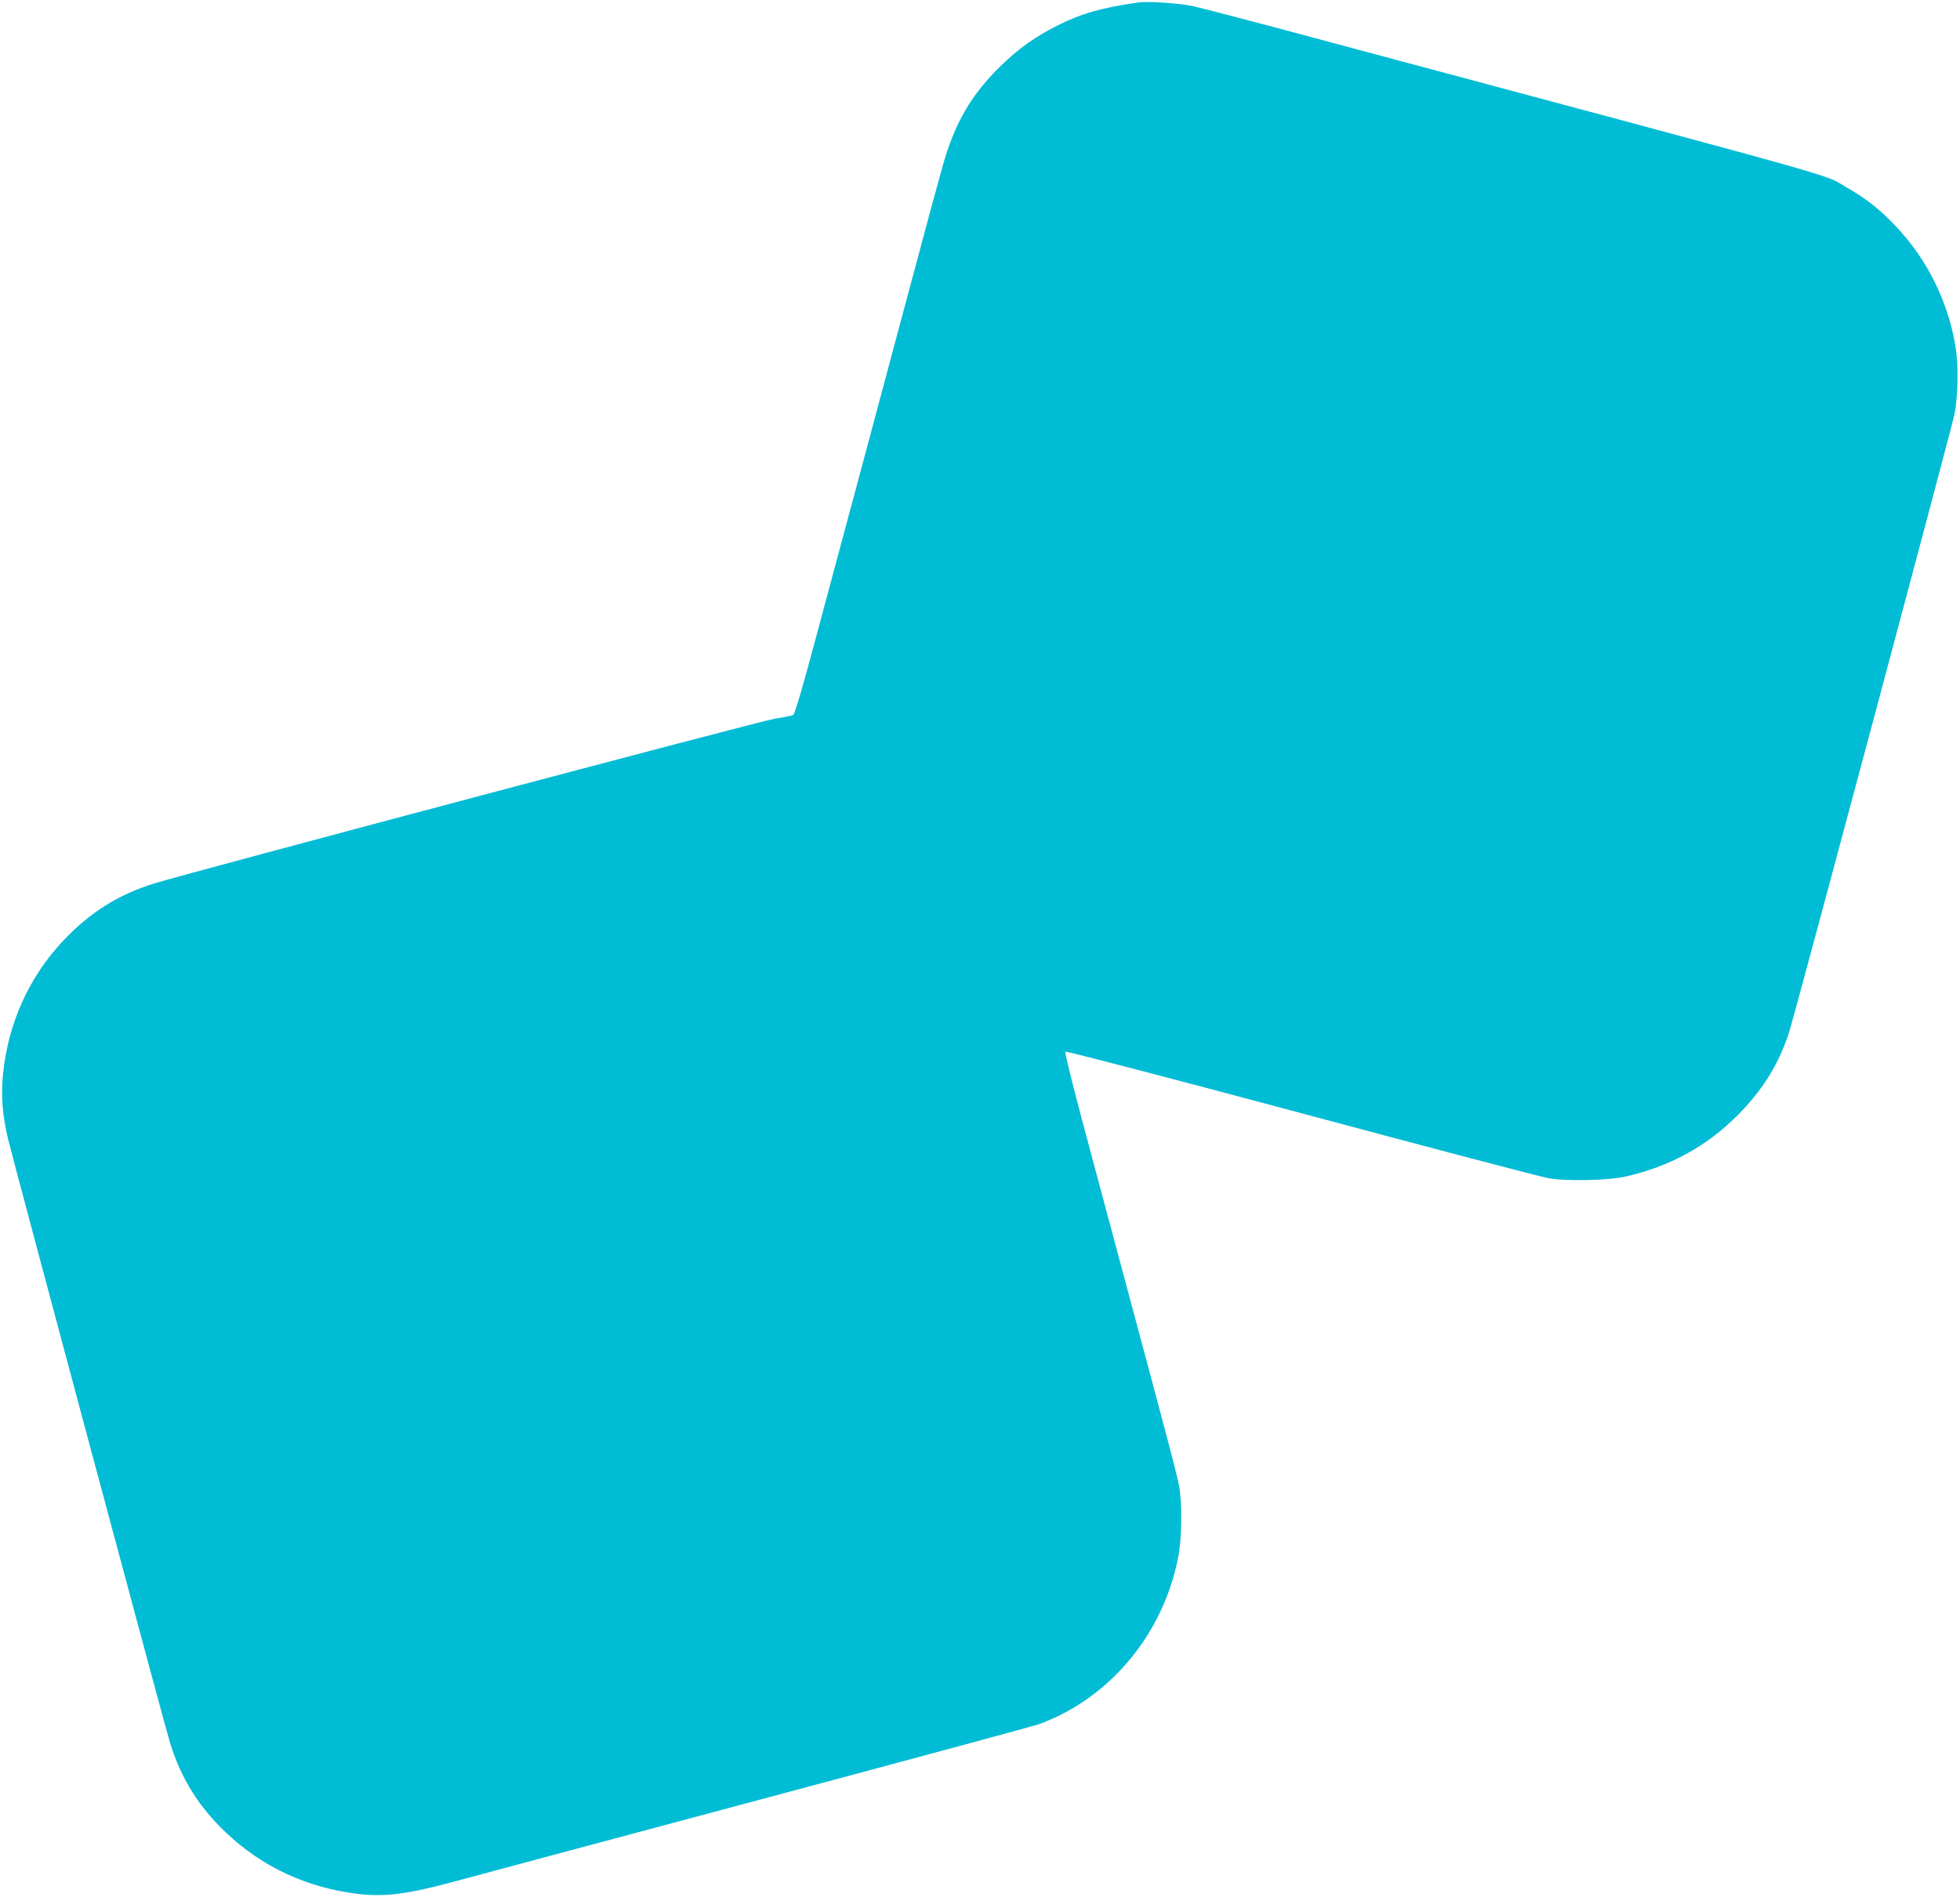 <?xml version="1.0" standalone="no"?>
<!DOCTYPE svg PUBLIC "-//W3C//DTD SVG 20010904//EN"
 "http://www.w3.org/TR/2001/REC-SVG-20010904/DTD/svg10.dtd">
<svg version="1.0" xmlns="http://www.w3.org/2000/svg"
 width="1280pt" height="1239pt" viewBox="0 0 1280 1239"
 preserveAspectRatio="xMidYMid meet">
<g transform="translate(0,1239) scale(0.1,-0.1)"
fill="#00bcd4" stroke="none">
<path d="M7435 12374 c-239 -34 -370 -71 -526 -149 -144 -72 -253 -149 -370
-262 -195 -189 -305 -377 -383 -658 -25 -88 -113 -412 -195 -720 -181 -678
-457 -1706 -635 -2369 -86 -323 -136 -491 -146 -496 -8 -4 -62 -15 -119 -24
-93 -14 -3804 -1000 -4053 -1076 -233 -72 -420 -189 -593 -372 -224 -237 -361
-538 -395 -871 -15 -139 -4 -276 34 -432 42 -171 1024 -3835 1056 -3937 73
-235 186 -417 366 -588 238 -226 533 -362 869 -401 173 -19 316 -1 620 81 99
27 979 263 1955 524 976 261 1811 487 1855 501 44 15 122 48 174 76 387 203
666 588 748 1032 21 113 23 342 4 447 -13 73 -67 278 -371 1410 -83 311 -203
758 -266 994 -63 236 -111 433 -107 437 5 5 697 -176 1538 -401 842 -226 1571
-418 1620 -426 112 -20 392 -14 500 11 287 65 528 196 731 399 165 166 269
333 337 541 37 113 1055 3920 1080 4035 24 114 28 324 8 444 -48 297 -187 576
-395 793 -101 107 -193 179 -320 251 -155 89 114 14 -3371 947 -445 120 -850
226 -900 236 -88 18 -291 32 -350 23z"/>
</g>
</svg>
